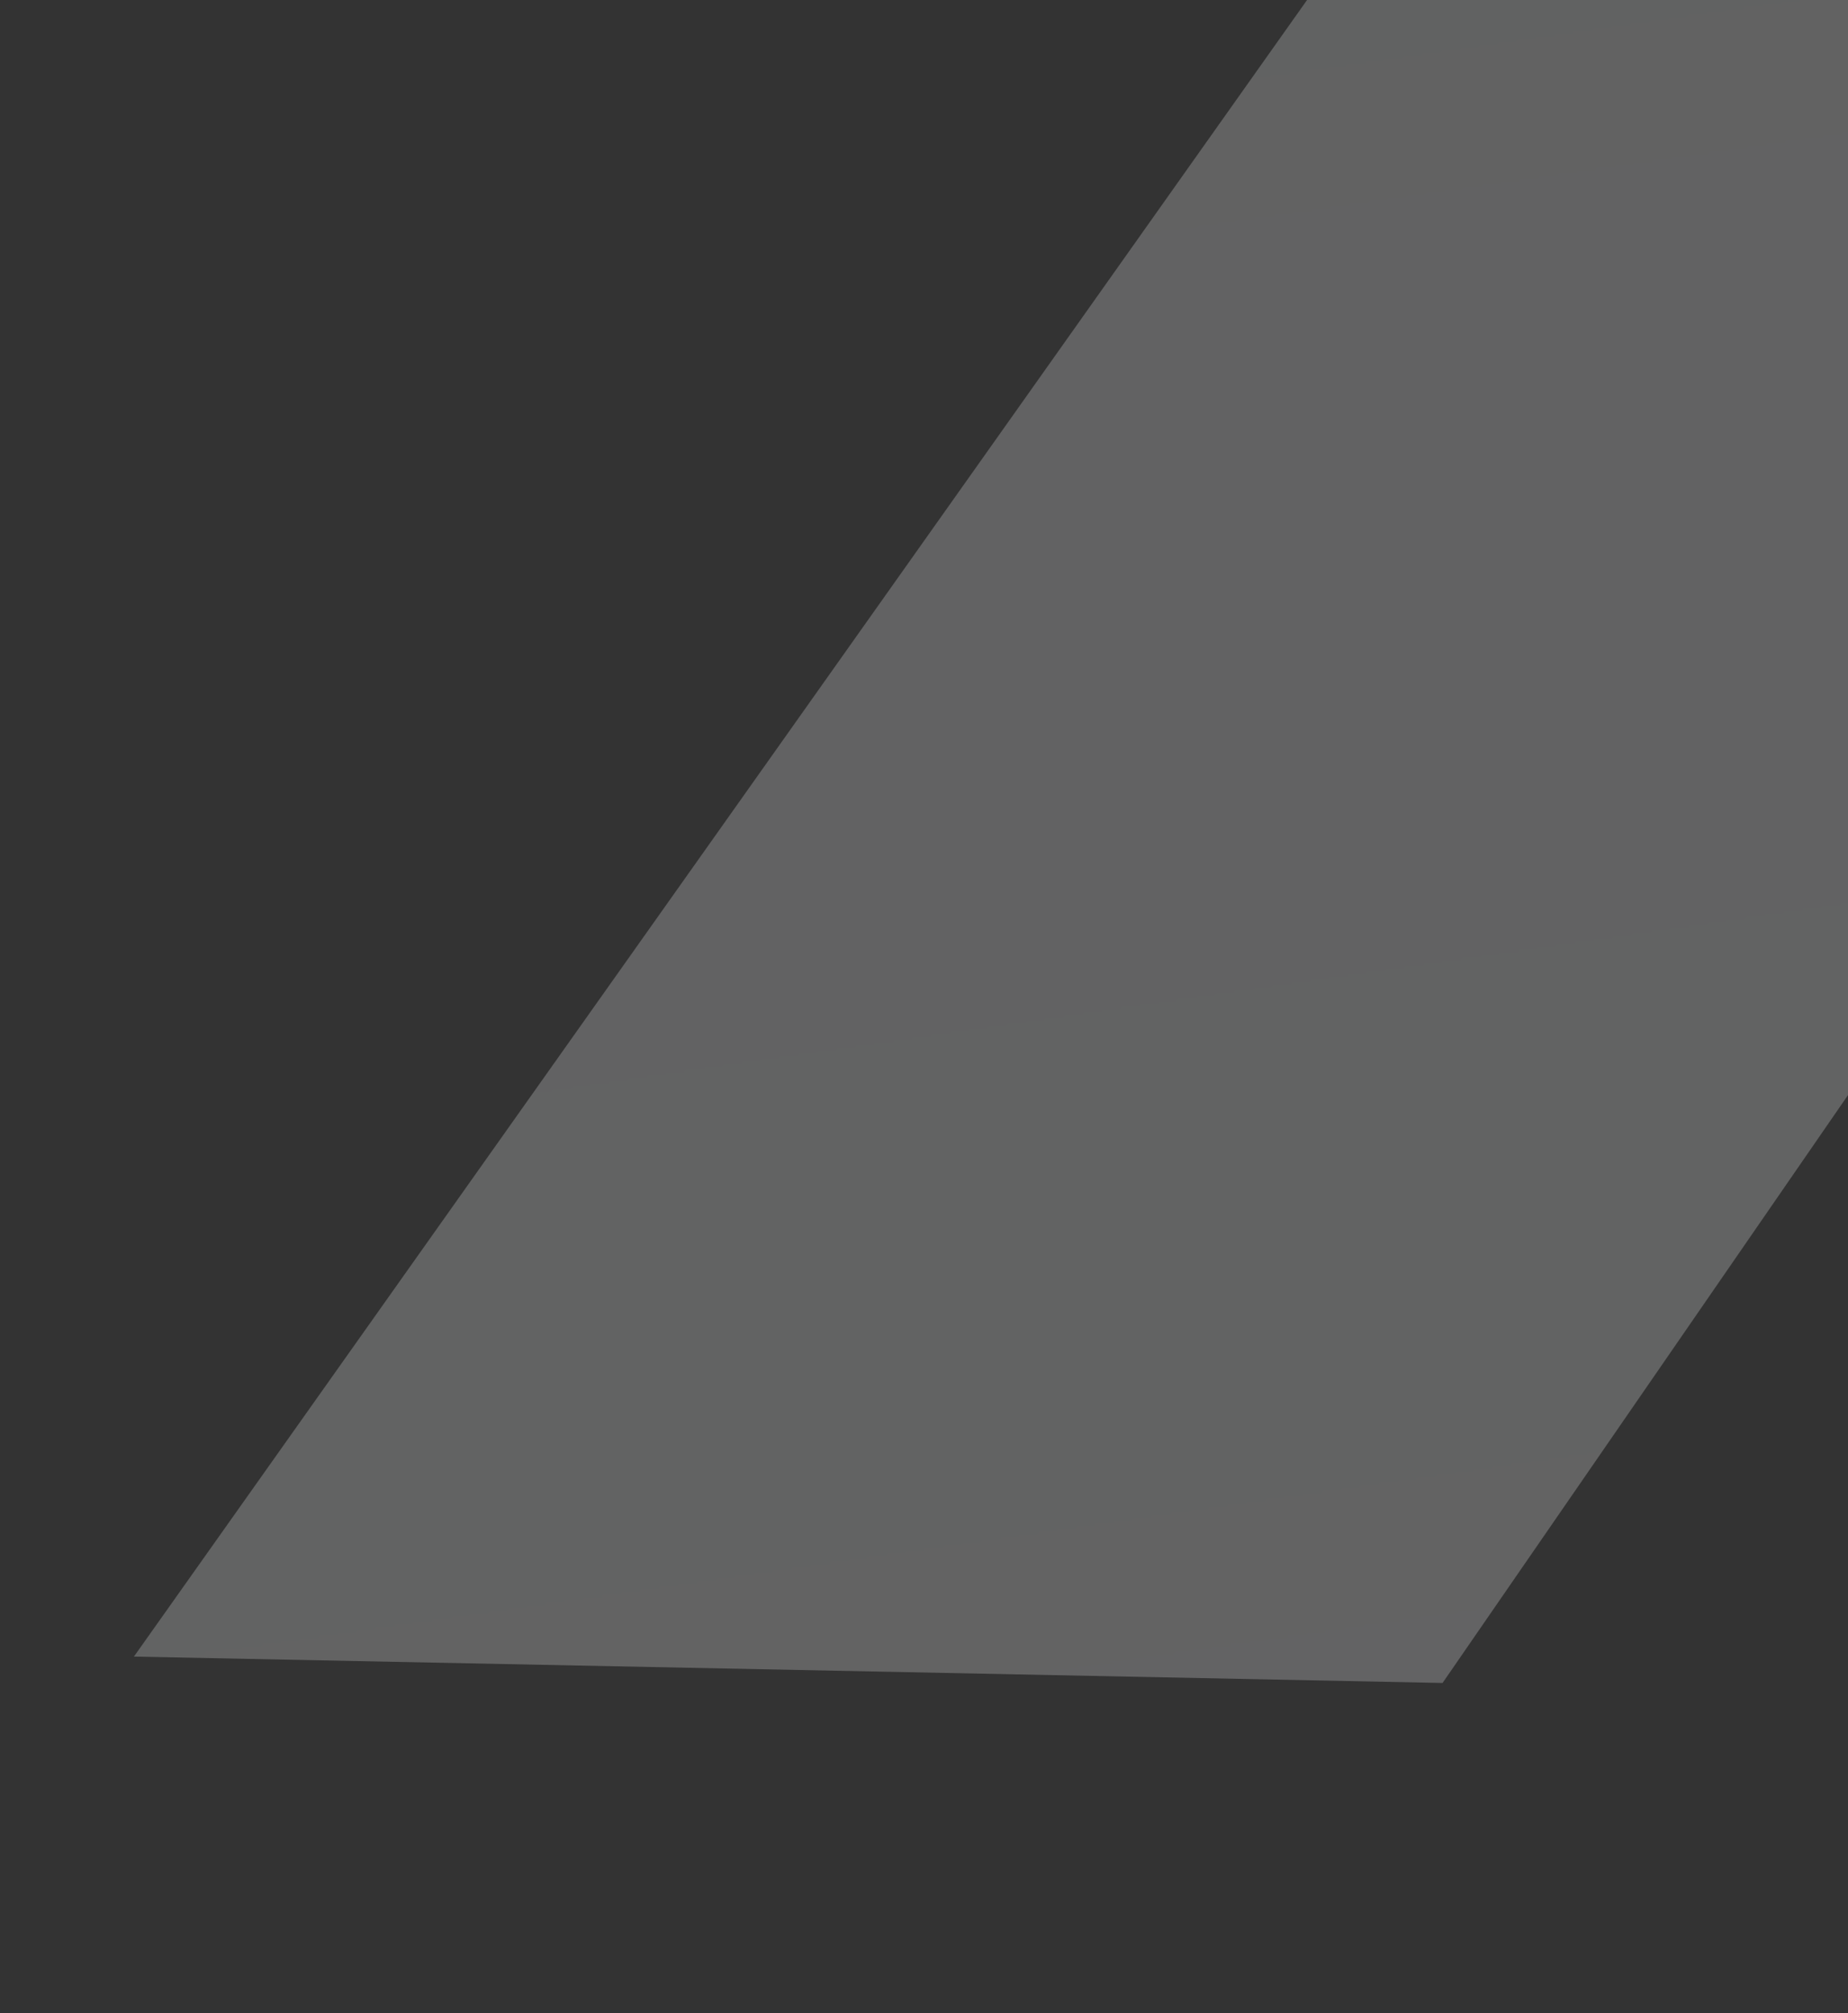 <svg width="414" height="451" viewBox="0 0 414 451" fill="none" xmlns="http://www.w3.org/2000/svg">
<rect x="0" y="0" width="414" height="451" fill="#333333" stroke="none"/>
<g clip-path="url(#clip0_306_603)">
<g clip-path="url(#clip1_306_603)">
<g clip-path="url(#clip2_306_603)">
<path opacity="0.56" fill-rule="evenodd" clip-rule="evenodd" d="M348.058 -78L30 371.091L323.17 377L637 -78H348.058Z" fill="url(#paint0_linear_306_603)"/>
</g>
</g>
</g>
<defs>
<linearGradient id="paint0_linear_306_603" x1="-44540.2" y1="-7539.09" x2="-39446.1" y2="27746.3" gradientUnits="userSpaceOnUse">
<stop stop-color="#B2B4B7" stop-opacity="0.227"/>
<stop offset="1" stop-color="white"/>
</linearGradient>
<clipPath id="clip0_306_603">
<rect width="601" height="450.22" fill="white" transform="matrix(-1 0 0 1 601 0)"/>
</clipPath>
<clipPath id="clip1_306_603">
<rect width="601" height="450.22" fill="white" transform="matrix(-1 0 0 1 601 0)"/>
</clipPath>
<clipPath id="clip2_306_603">
<rect width="601" height="450.234" fill="white" transform="matrix(-1 0 0 1 601 -0.007)"/>
</clipPath>
</defs>
</svg>
